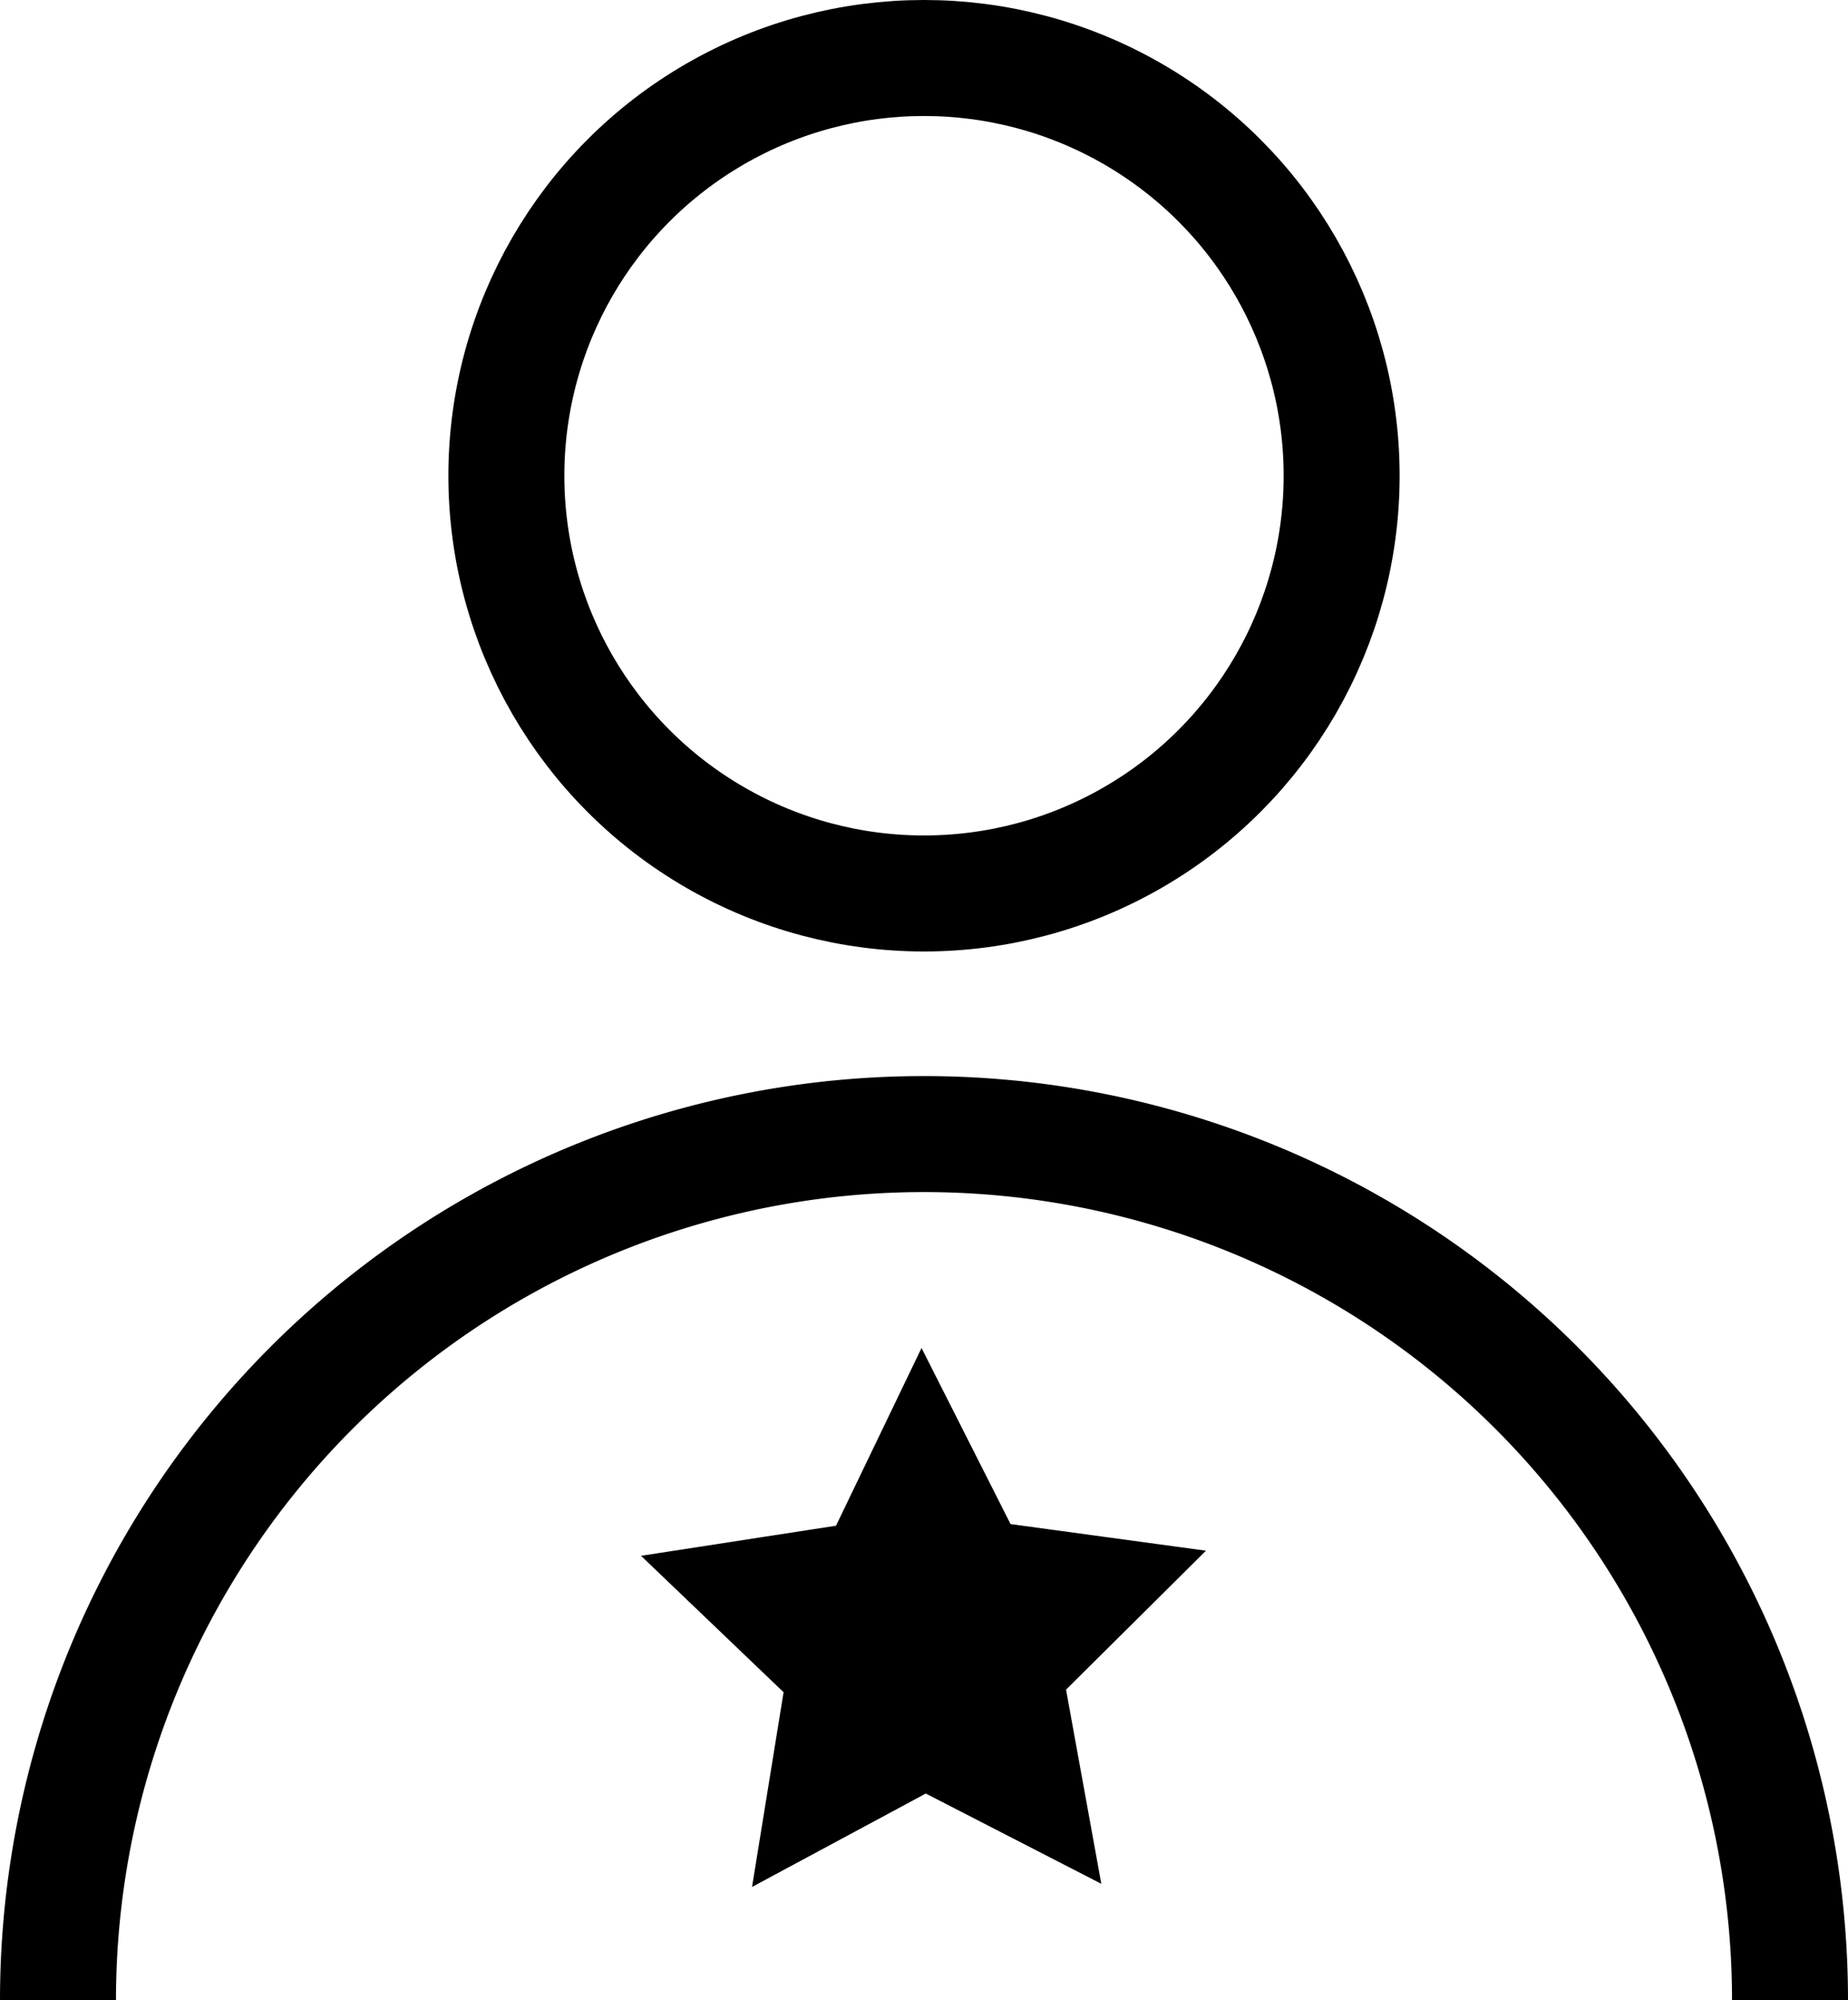 <svg id="Layer_1" data-name="Layer 1" xmlns="http://www.w3.org/2000/svg" viewBox="0 0 159.34 172.43"><defs><style>.cls-1,.cls-2{fill:none;stroke:#000;stroke-miterlimit:10;}.cls-1{stroke-width:10px;}.cls-2{stroke-width:12px;}</style></defs><path class="cls-1" d="M5,172.43a74.67,74.67,0,0,1,149.34,0"/><polygon class="cls-2" points="73.99 143.72 68.21 138.19 76.12 136.97 79.59 129.76 83.2 136.9 91.13 137.98 85.45 143.62 86.88 151.49 79.76 147.83 72.71 151.62 73.99 143.72"/><circle class="cls-1" cx="79.67" cy="41.01" r="36.01"/></svg>